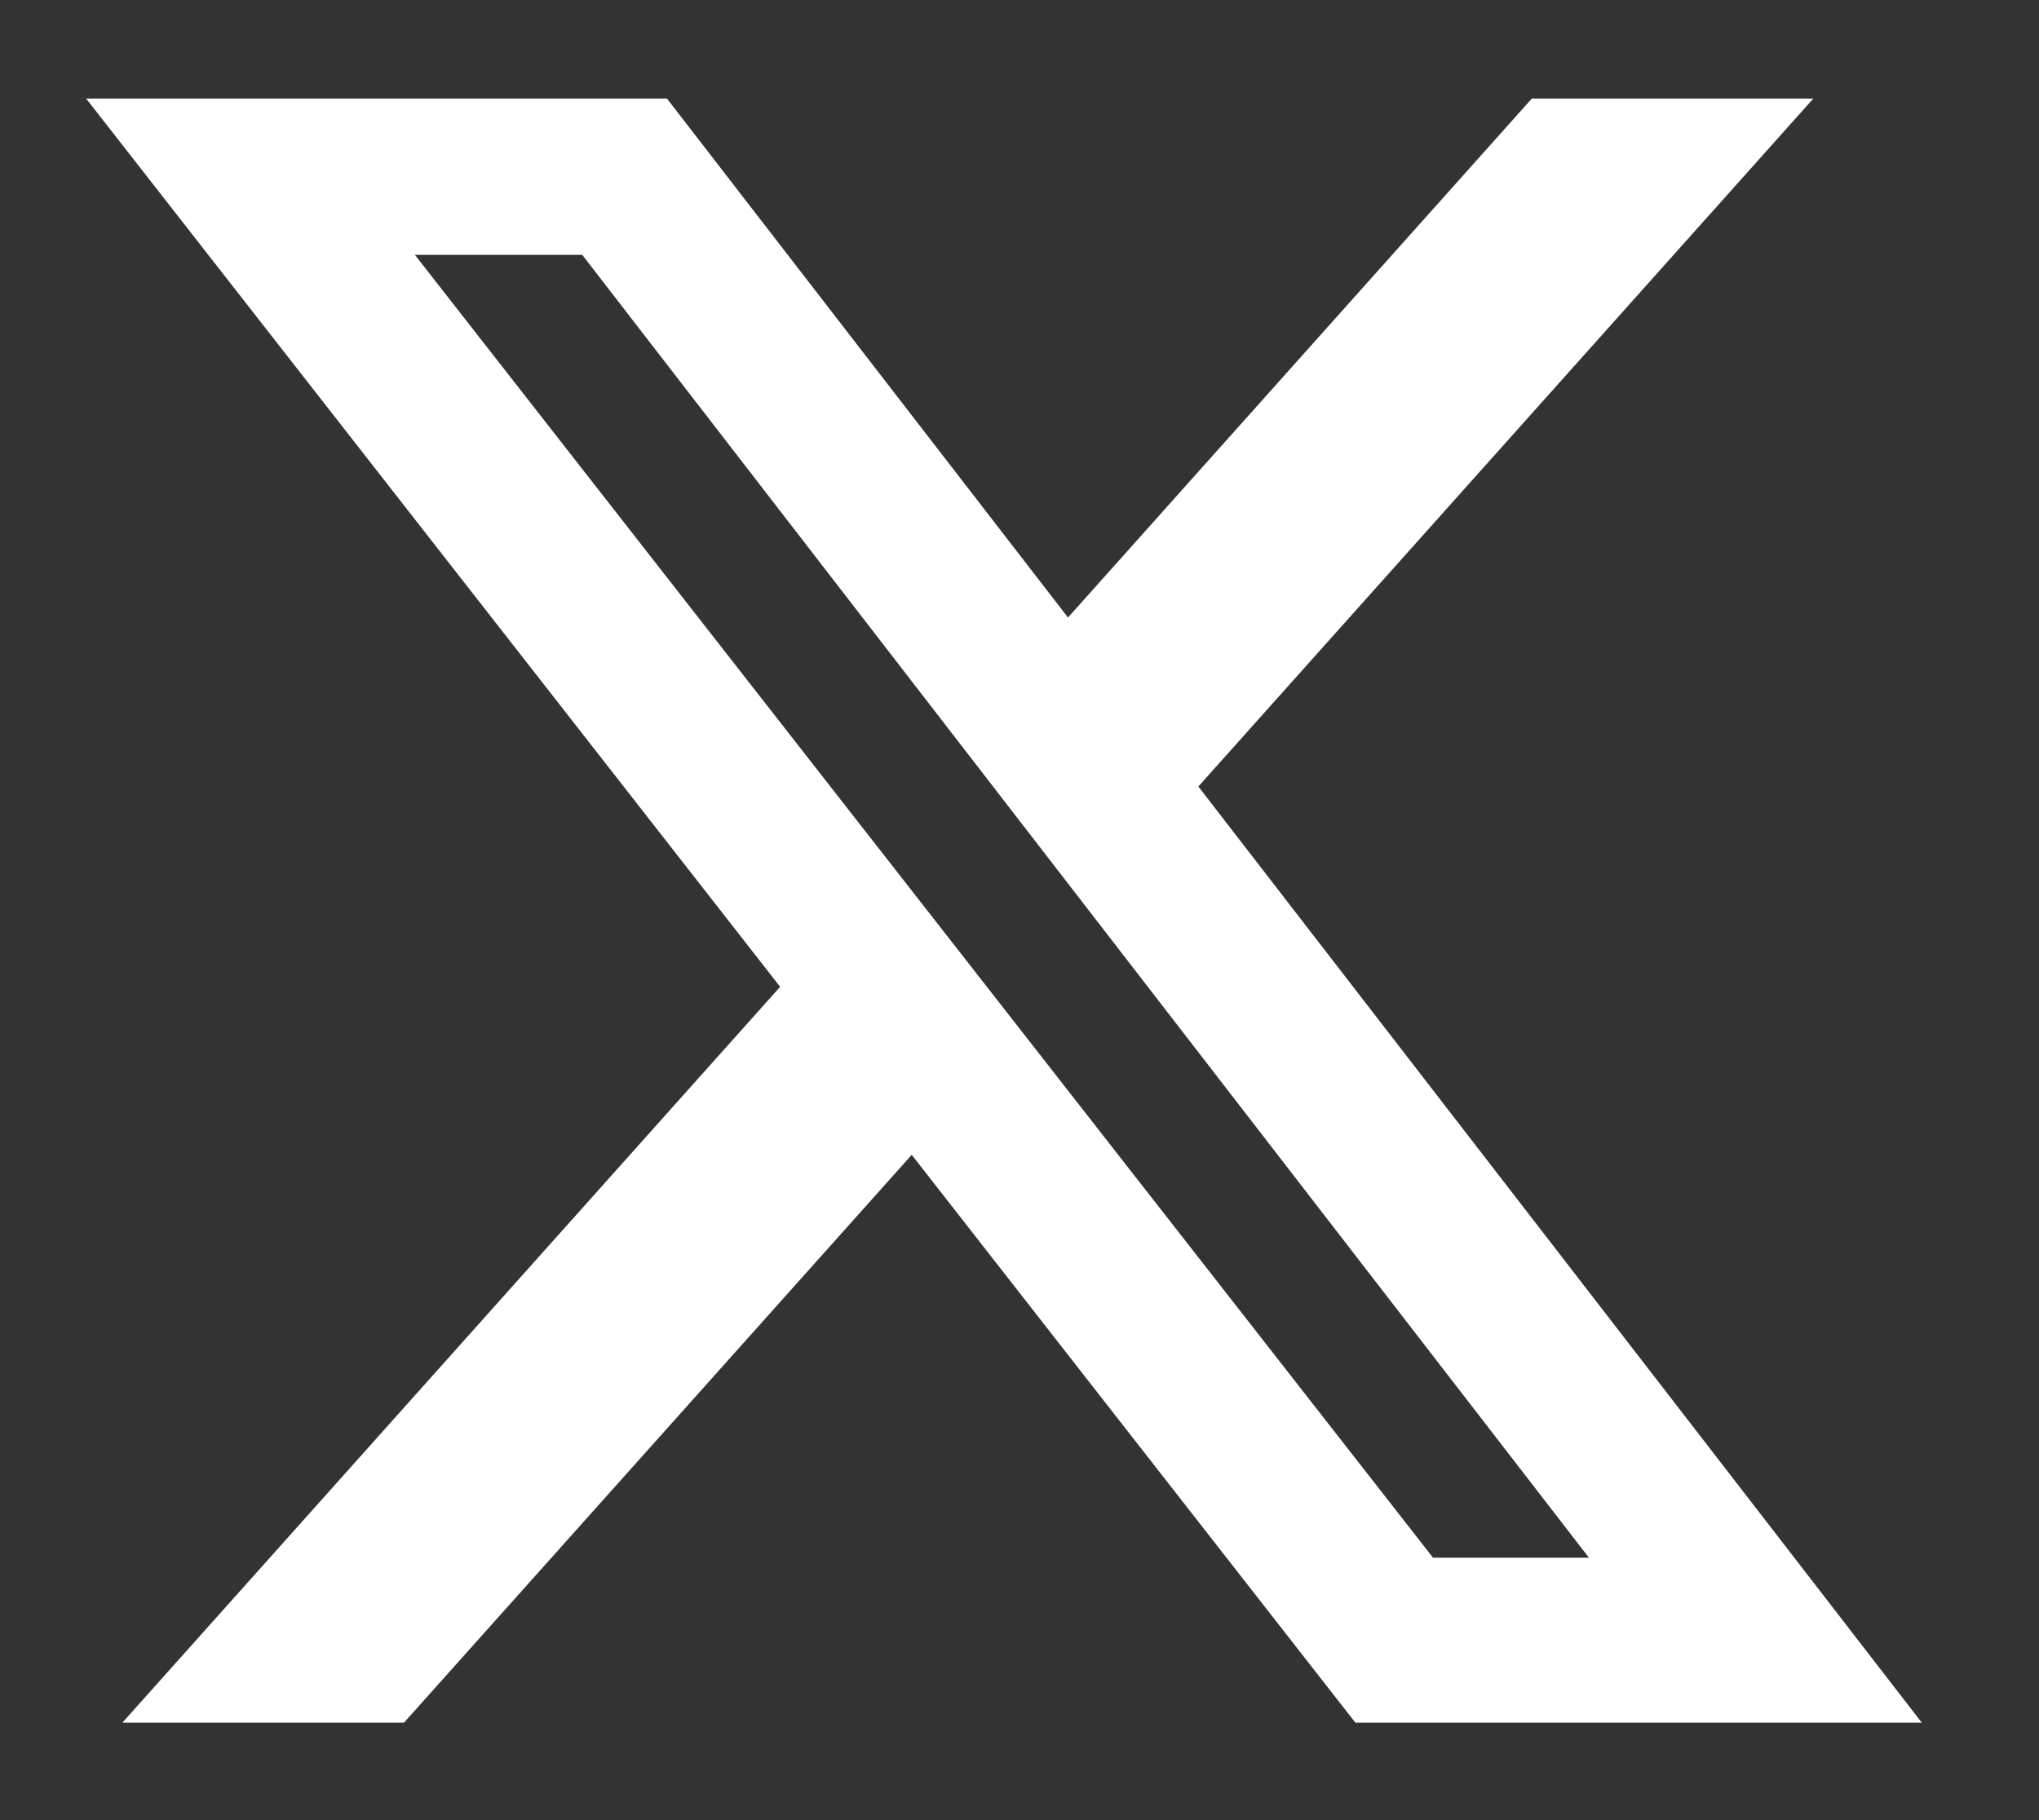 <svg width="28" height="25" viewBox="0 0 28 25" fill="none" xmlns="http://www.w3.org/2000/svg">
<rect x="0" y="0" width="28" height="25" fill="#333333" stroke="none"/>
<path d="M21.035 1.354H24.901L16.456 10.803L26.39 23.661H18.612L12.52 15.862L5.548 23.661H1.681L10.713 13.554L1.183 1.354H9.159L14.666 8.482L21.035 1.354ZM19.679 21.396H21.82L7.995 3.5H5.697L19.679 21.396Z" fill="white"/>
</svg>
